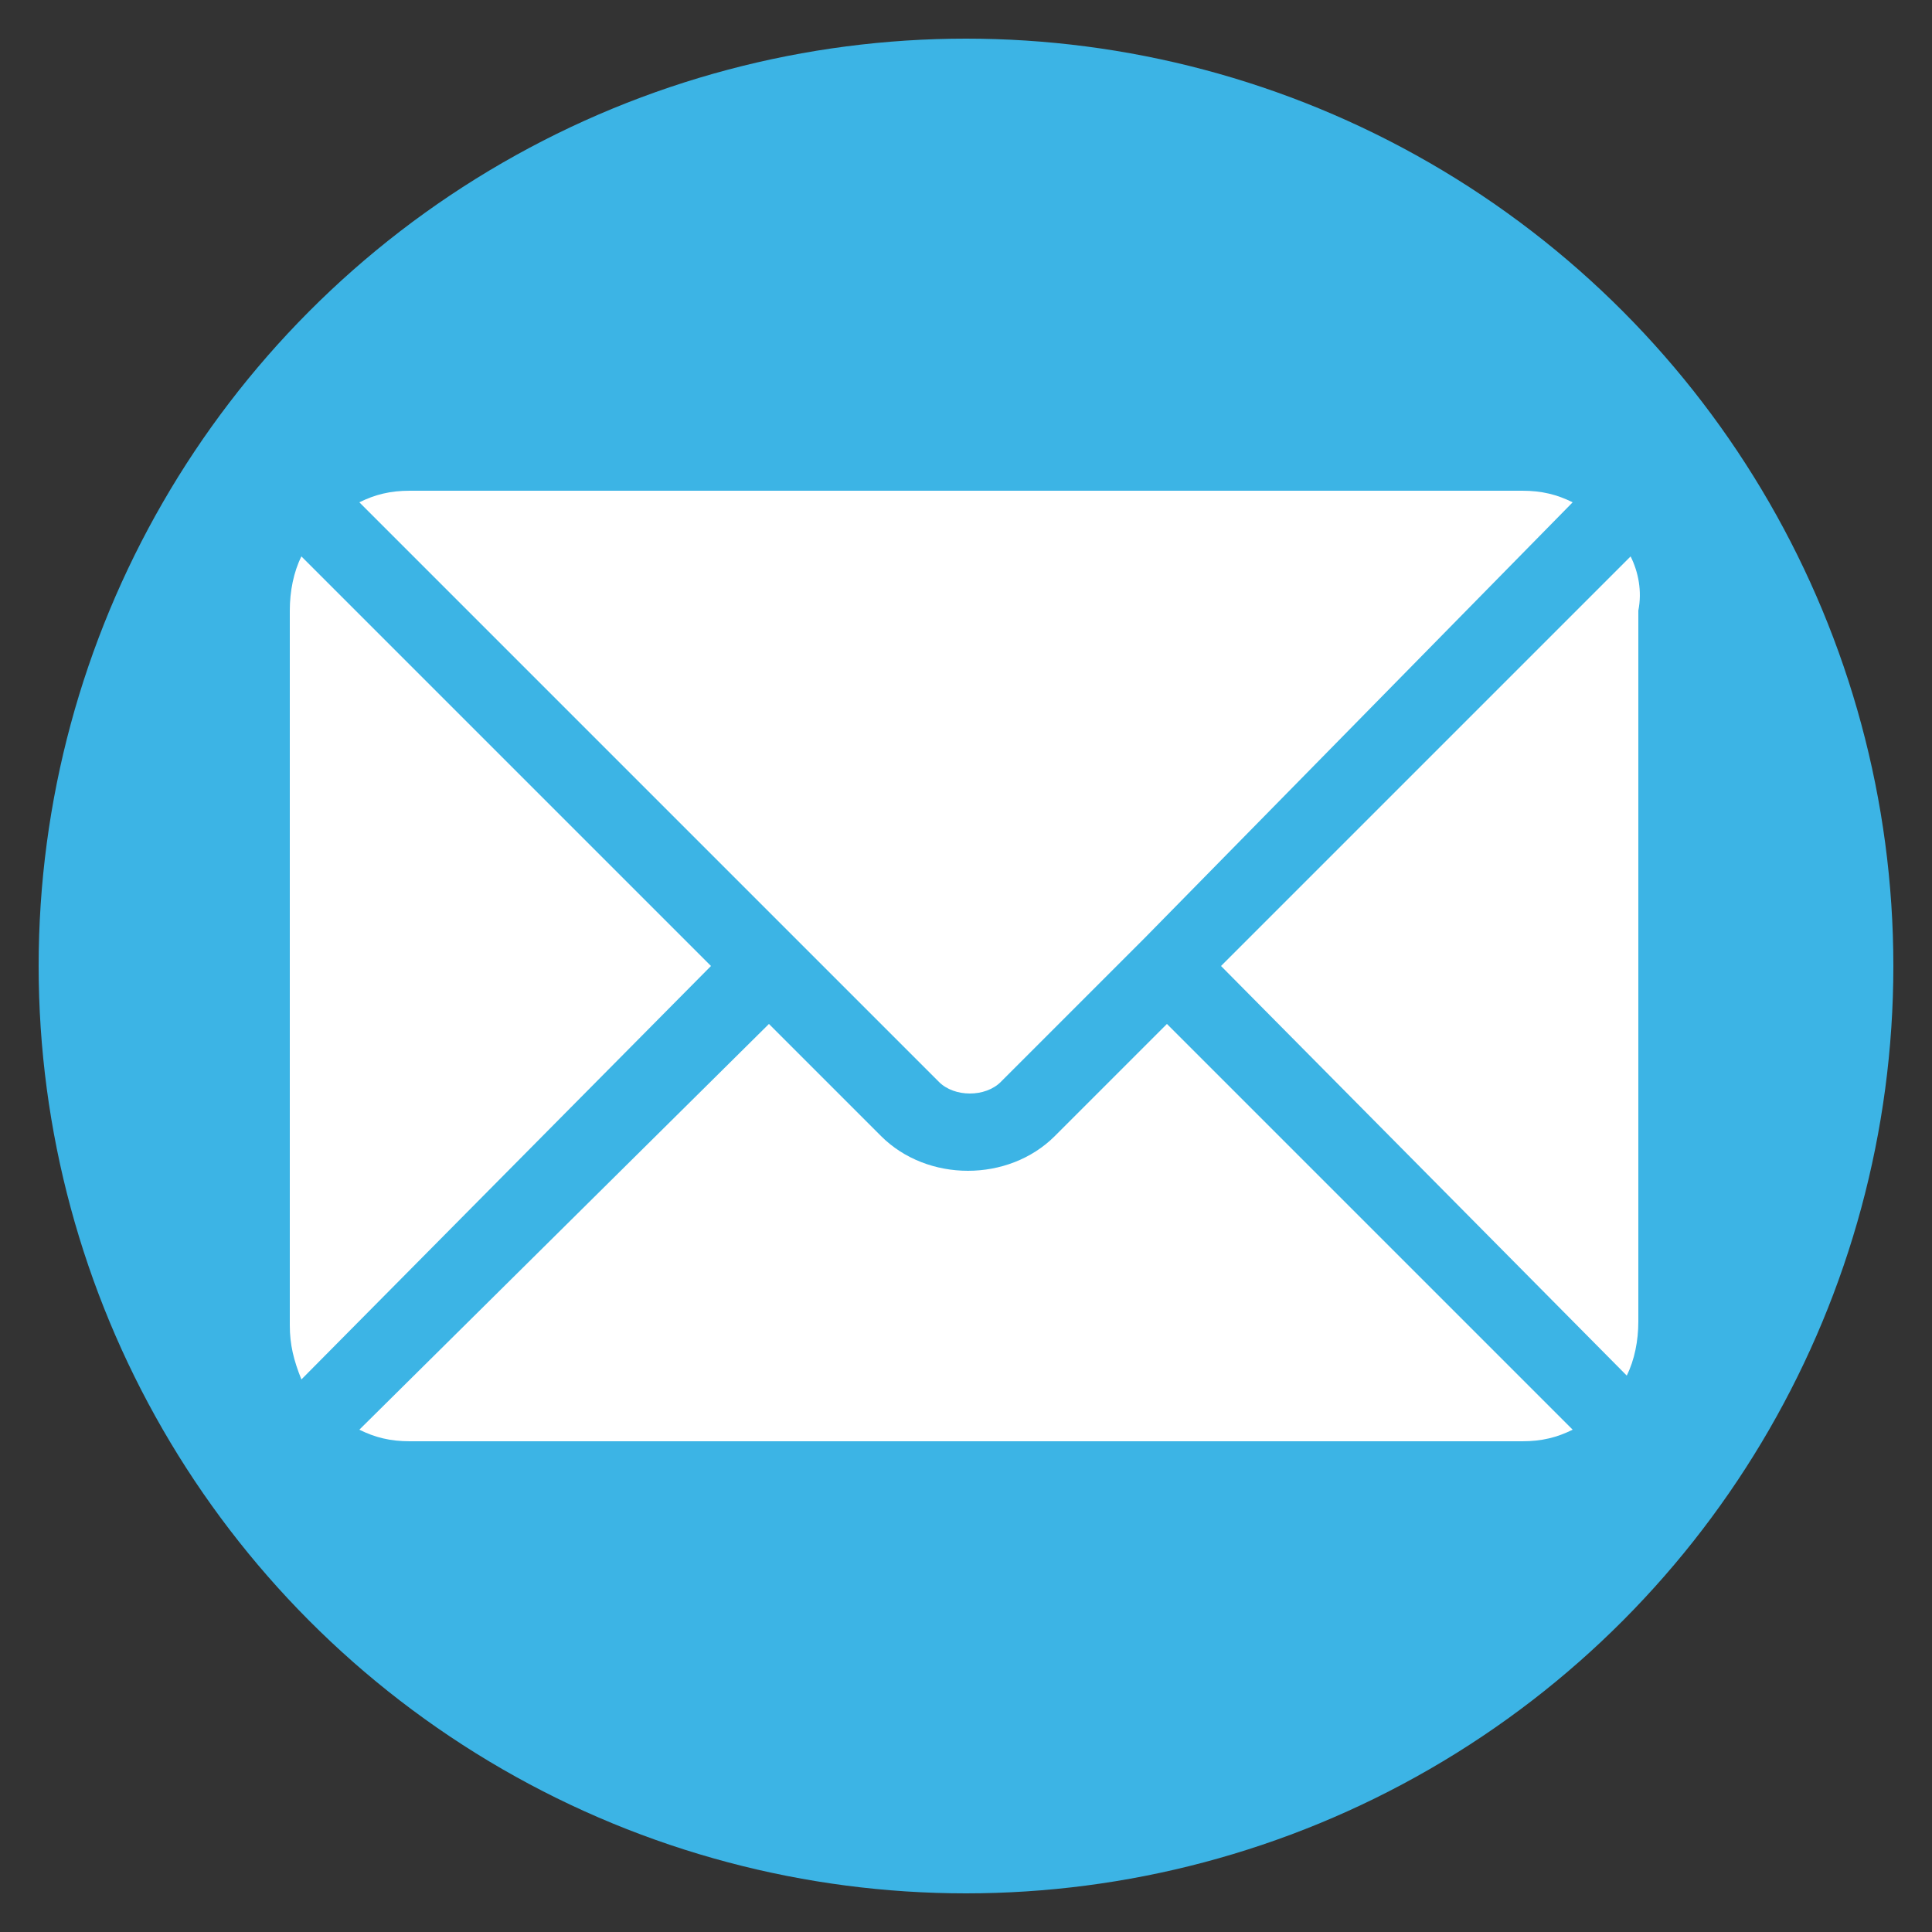 <?xml version="1.0" encoding="utf-8"?>
<!-- Generator: Adobe Illustrator 22.1.0, SVG Export Plug-In . SVG Version: 6.00 Build 0)  -->
<svg version="1.1" id="Layer_1" xmlns="http://www.w3.org/2000/svg" xmlns:xlink="http://www.w3.org/1999/xlink" x="0px" y="0px"
	 viewBox="0 0 50 50" style="enable-background:new 0 0 50 50;" xml:space="preserve">
<rect x="0" y="0" width="50" height="50" fill="#333333" stroke="none"/>
<style type="text/css">
	.st0{fill:#3CB4E5;}
	.st1{fill:#FFFFFF;}
</style>
<circle class="st0" cx="25" cy="25" r="24"/>
<g>
	<g>
		<g>
			<path class="st1" d="M30.2,26.5l-2.9,2.9c-1.2,1.2-3.3,1.2-4.5,0l-2.9-2.9L9.3,37c0.4,0.2,0.8,0.3,1.3,0.3h28.8
				c0.5,0,0.9-0.1,1.3-0.3L30.2,26.5z"/>
		</g>
	</g>
	<g>
		<g>
			<path class="st1" d="M39.4,12.7H10.6c-0.5,0-0.9,0.1-1.3,0.3l11.3,11.3l0,0l0,0l3.7,3.7c0.4,0.4,1.2,0.4,1.6,0l3.7-3.7l0,0l0,0
				L40.7,13C40.3,12.8,39.9,12.7,39.4,12.7z"/>
		</g>
	</g>
	<g>
		<g>
			<path class="st1" d="M7.8,14.4c-0.2,0.4-0.3,0.9-0.3,1.4v18.5c0,0.5,0.1,0.9,0.3,1.4L18.4,25L7.8,14.4z"/>
		</g>
	</g>
	<g>
		<g>
			<path class="st1" d="M42.2,14.4L31.6,25l10.5,10.6c0.2-0.4,0.3-0.9,0.3-1.4V15.8C42.5,15.3,42.4,14.8,42.2,14.4z"/>
		</g>
	</g>
</g>
</svg>
